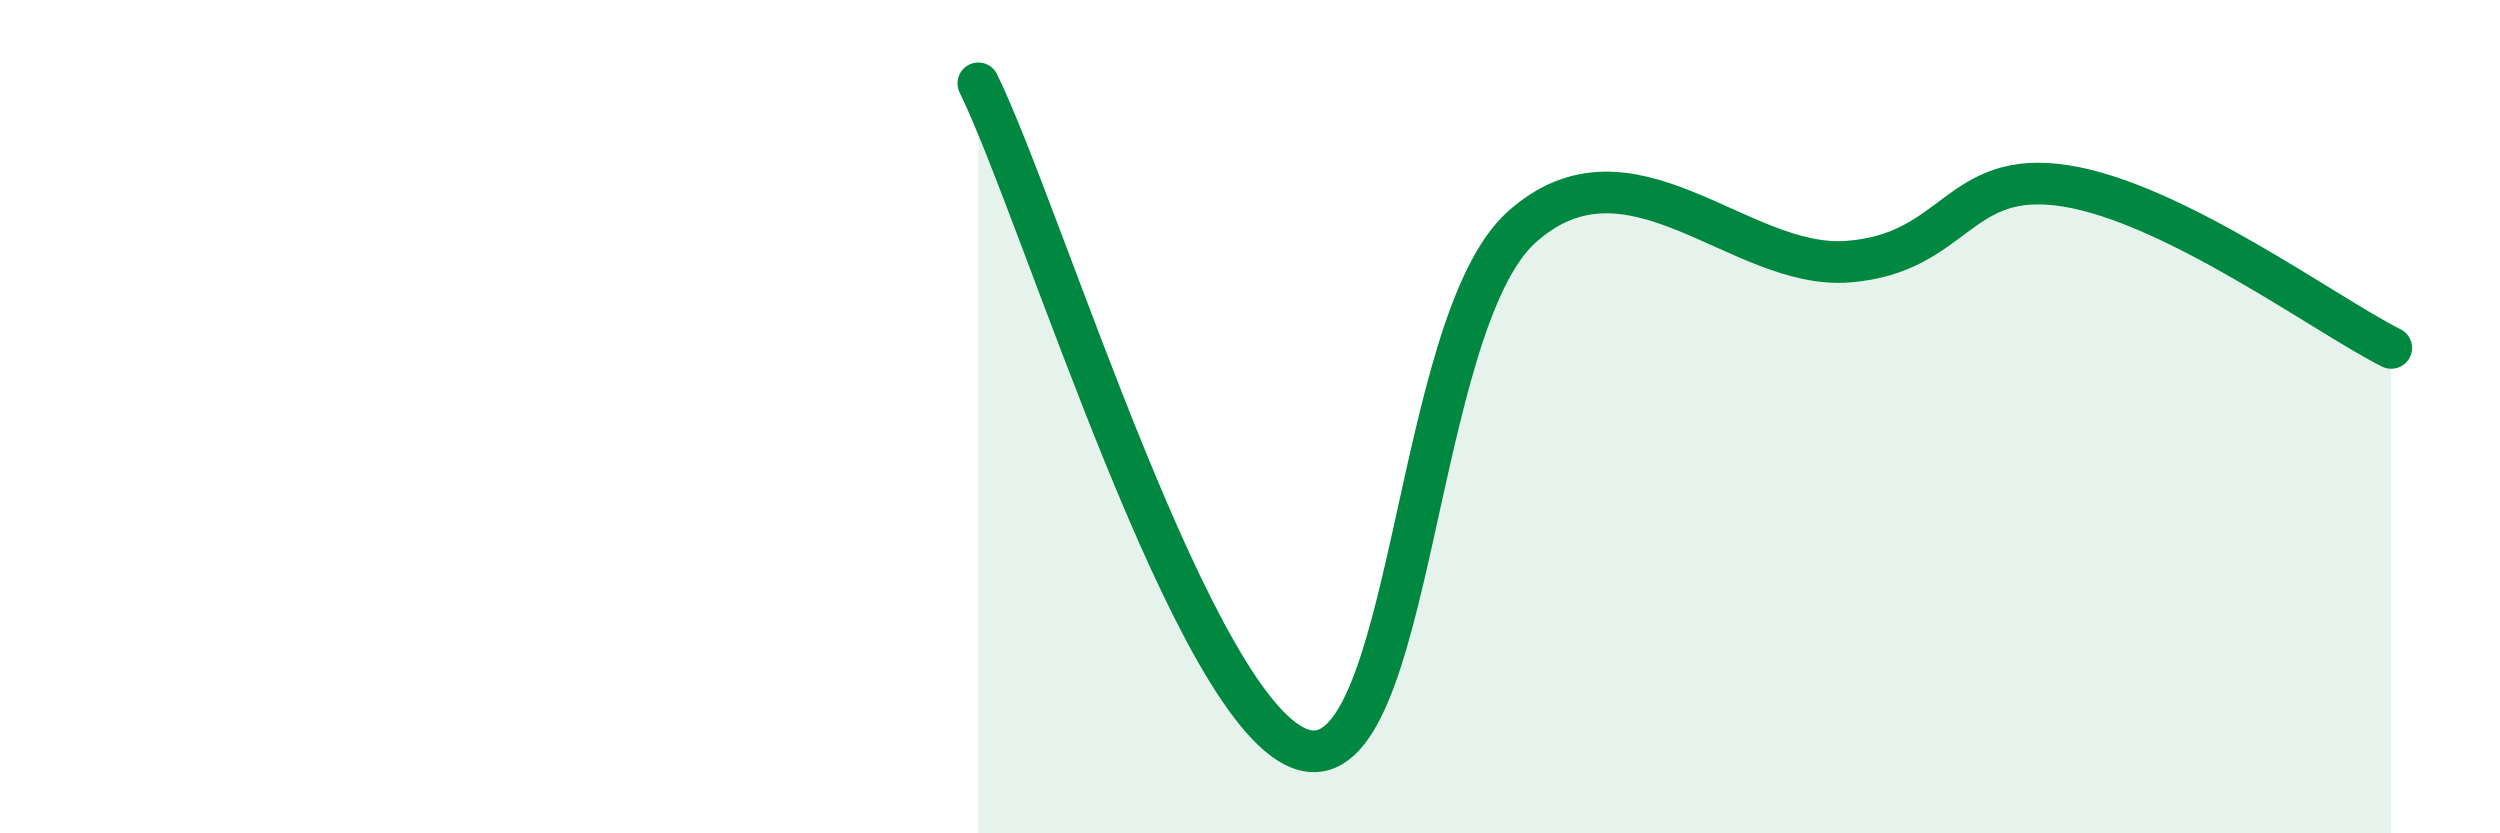 
    <svg width="60" height="20" viewBox="0 0 60 20" xmlns="http://www.w3.org/2000/svg">
      <path
        d="M 23.48,2 C 25.04,5.2 28.69,17.31 31.3,18 C 33.91,18.69 33.91,7.79 36.52,5.45 C 39.13,3.11 41.74,6.48 44.35,6.28 C 46.96,6.08 46.96,4.05 49.57,4.46 C 52.18,4.87 55.83,7.57 57.39,8.35L57.39 20L23.48 20Z"
        fill="#008740"
        opacity="0.1"
        stroke-linecap="round"
        stroke-linejoin="round"
      />
      <path
        d="M 23.48,2 C 25.04,5.2 28.69,17.31 31.3,18 C 33.91,18.69 33.91,7.79 36.52,5.45 C 39.13,3.11 41.74,6.48 44.35,6.28 C 46.96,6.08 46.96,4.05 49.57,4.46 C 52.18,4.87 55.83,7.57 57.39,8.35"
        stroke="#008740"
        stroke-width="1"
        fill="none"
        stroke-linecap="round"
        stroke-linejoin="round"
      />
    </svg>
  